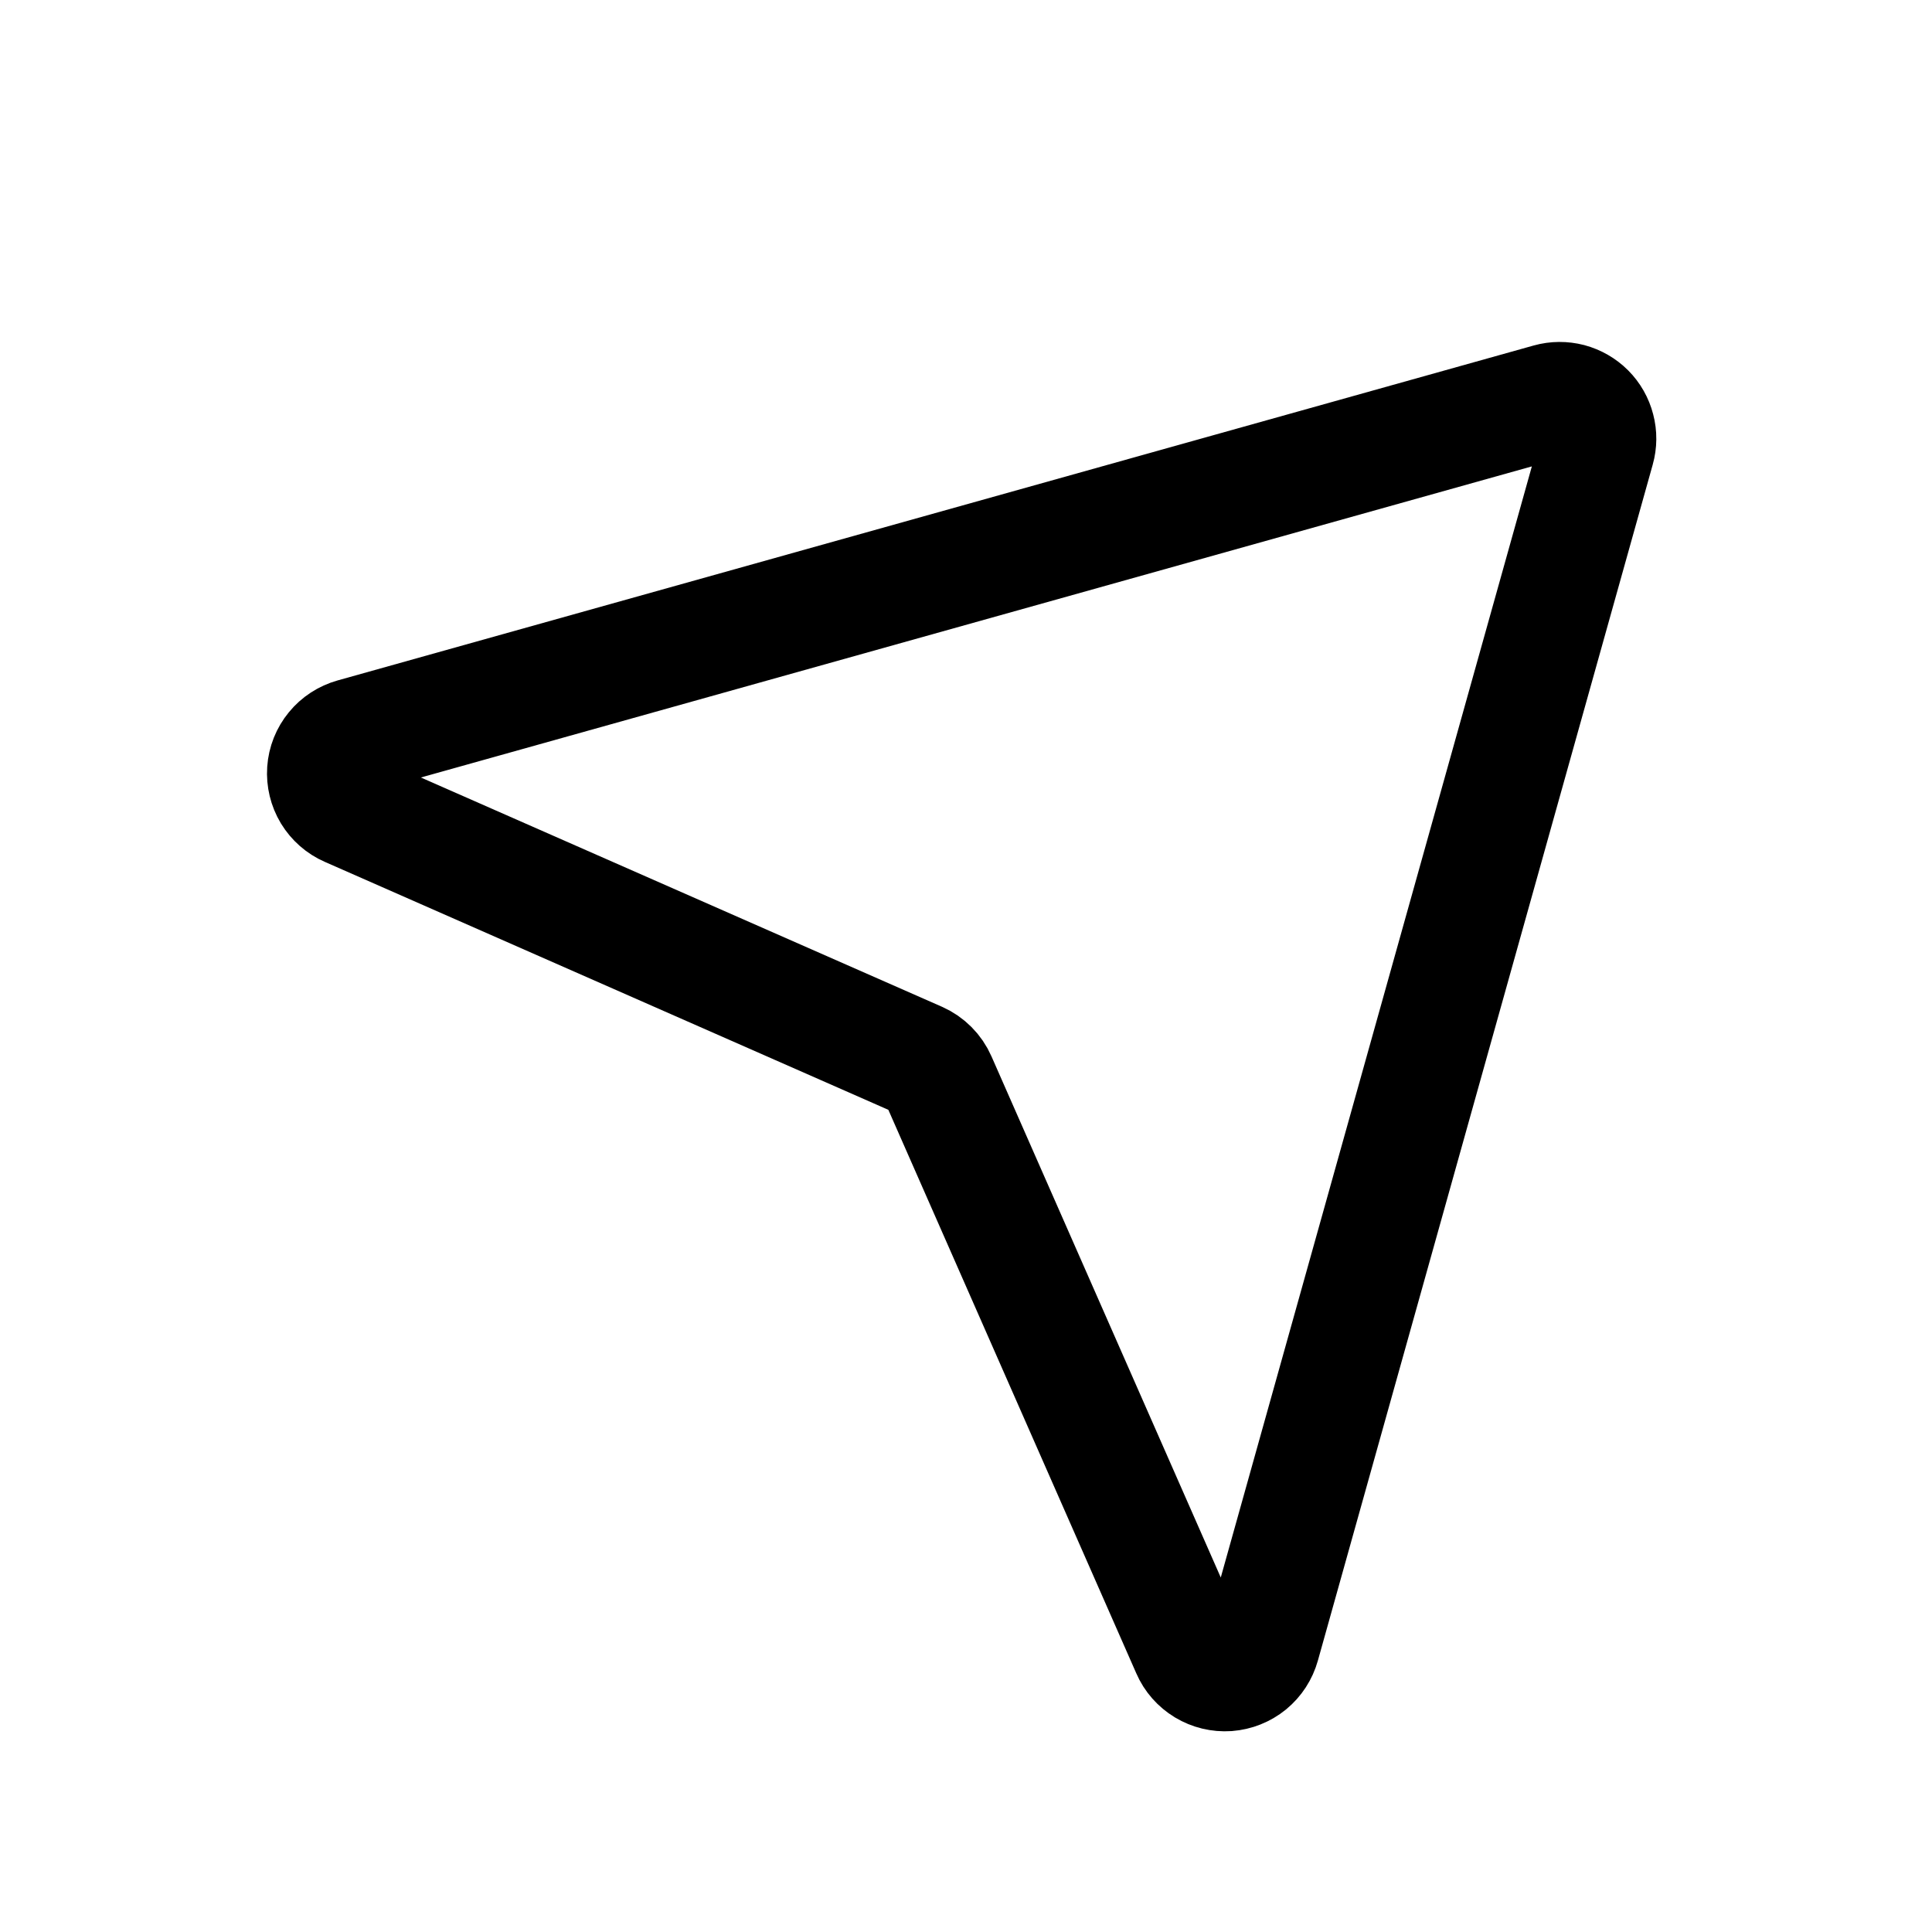 <svg width="25" height="25" viewBox="0 0 25 25" fill="none" xmlns="http://www.w3.org/2000/svg">
<path d="M4.571 9.527L20.048 5.193C20.134 5.169 20.224 5.169 20.31 5.191C20.395 5.214 20.474 5.259 20.537 5.322C20.599 5.384 20.644 5.463 20.666 5.549C20.689 5.635 20.688 5.725 20.664 5.81L16.331 21.286C16.303 21.386 16.246 21.474 16.166 21.54C16.086 21.605 15.988 21.644 15.885 21.652C15.782 21.659 15.679 21.634 15.591 21.581C15.502 21.527 15.432 21.448 15.391 21.353L12.143 13.971C12.093 13.857 12.002 13.765 11.887 13.714L4.505 10.466C4.41 10.425 4.331 10.355 4.277 10.267C4.224 10.179 4.199 10.076 4.206 9.973C4.213 9.87 4.252 9.772 4.318 9.692C4.383 9.612 4.472 9.555 4.571 9.527Z" stroke="black" stroke-width="1.5" stroke-linecap="round" stroke-linejoin="round"/>
</svg>
